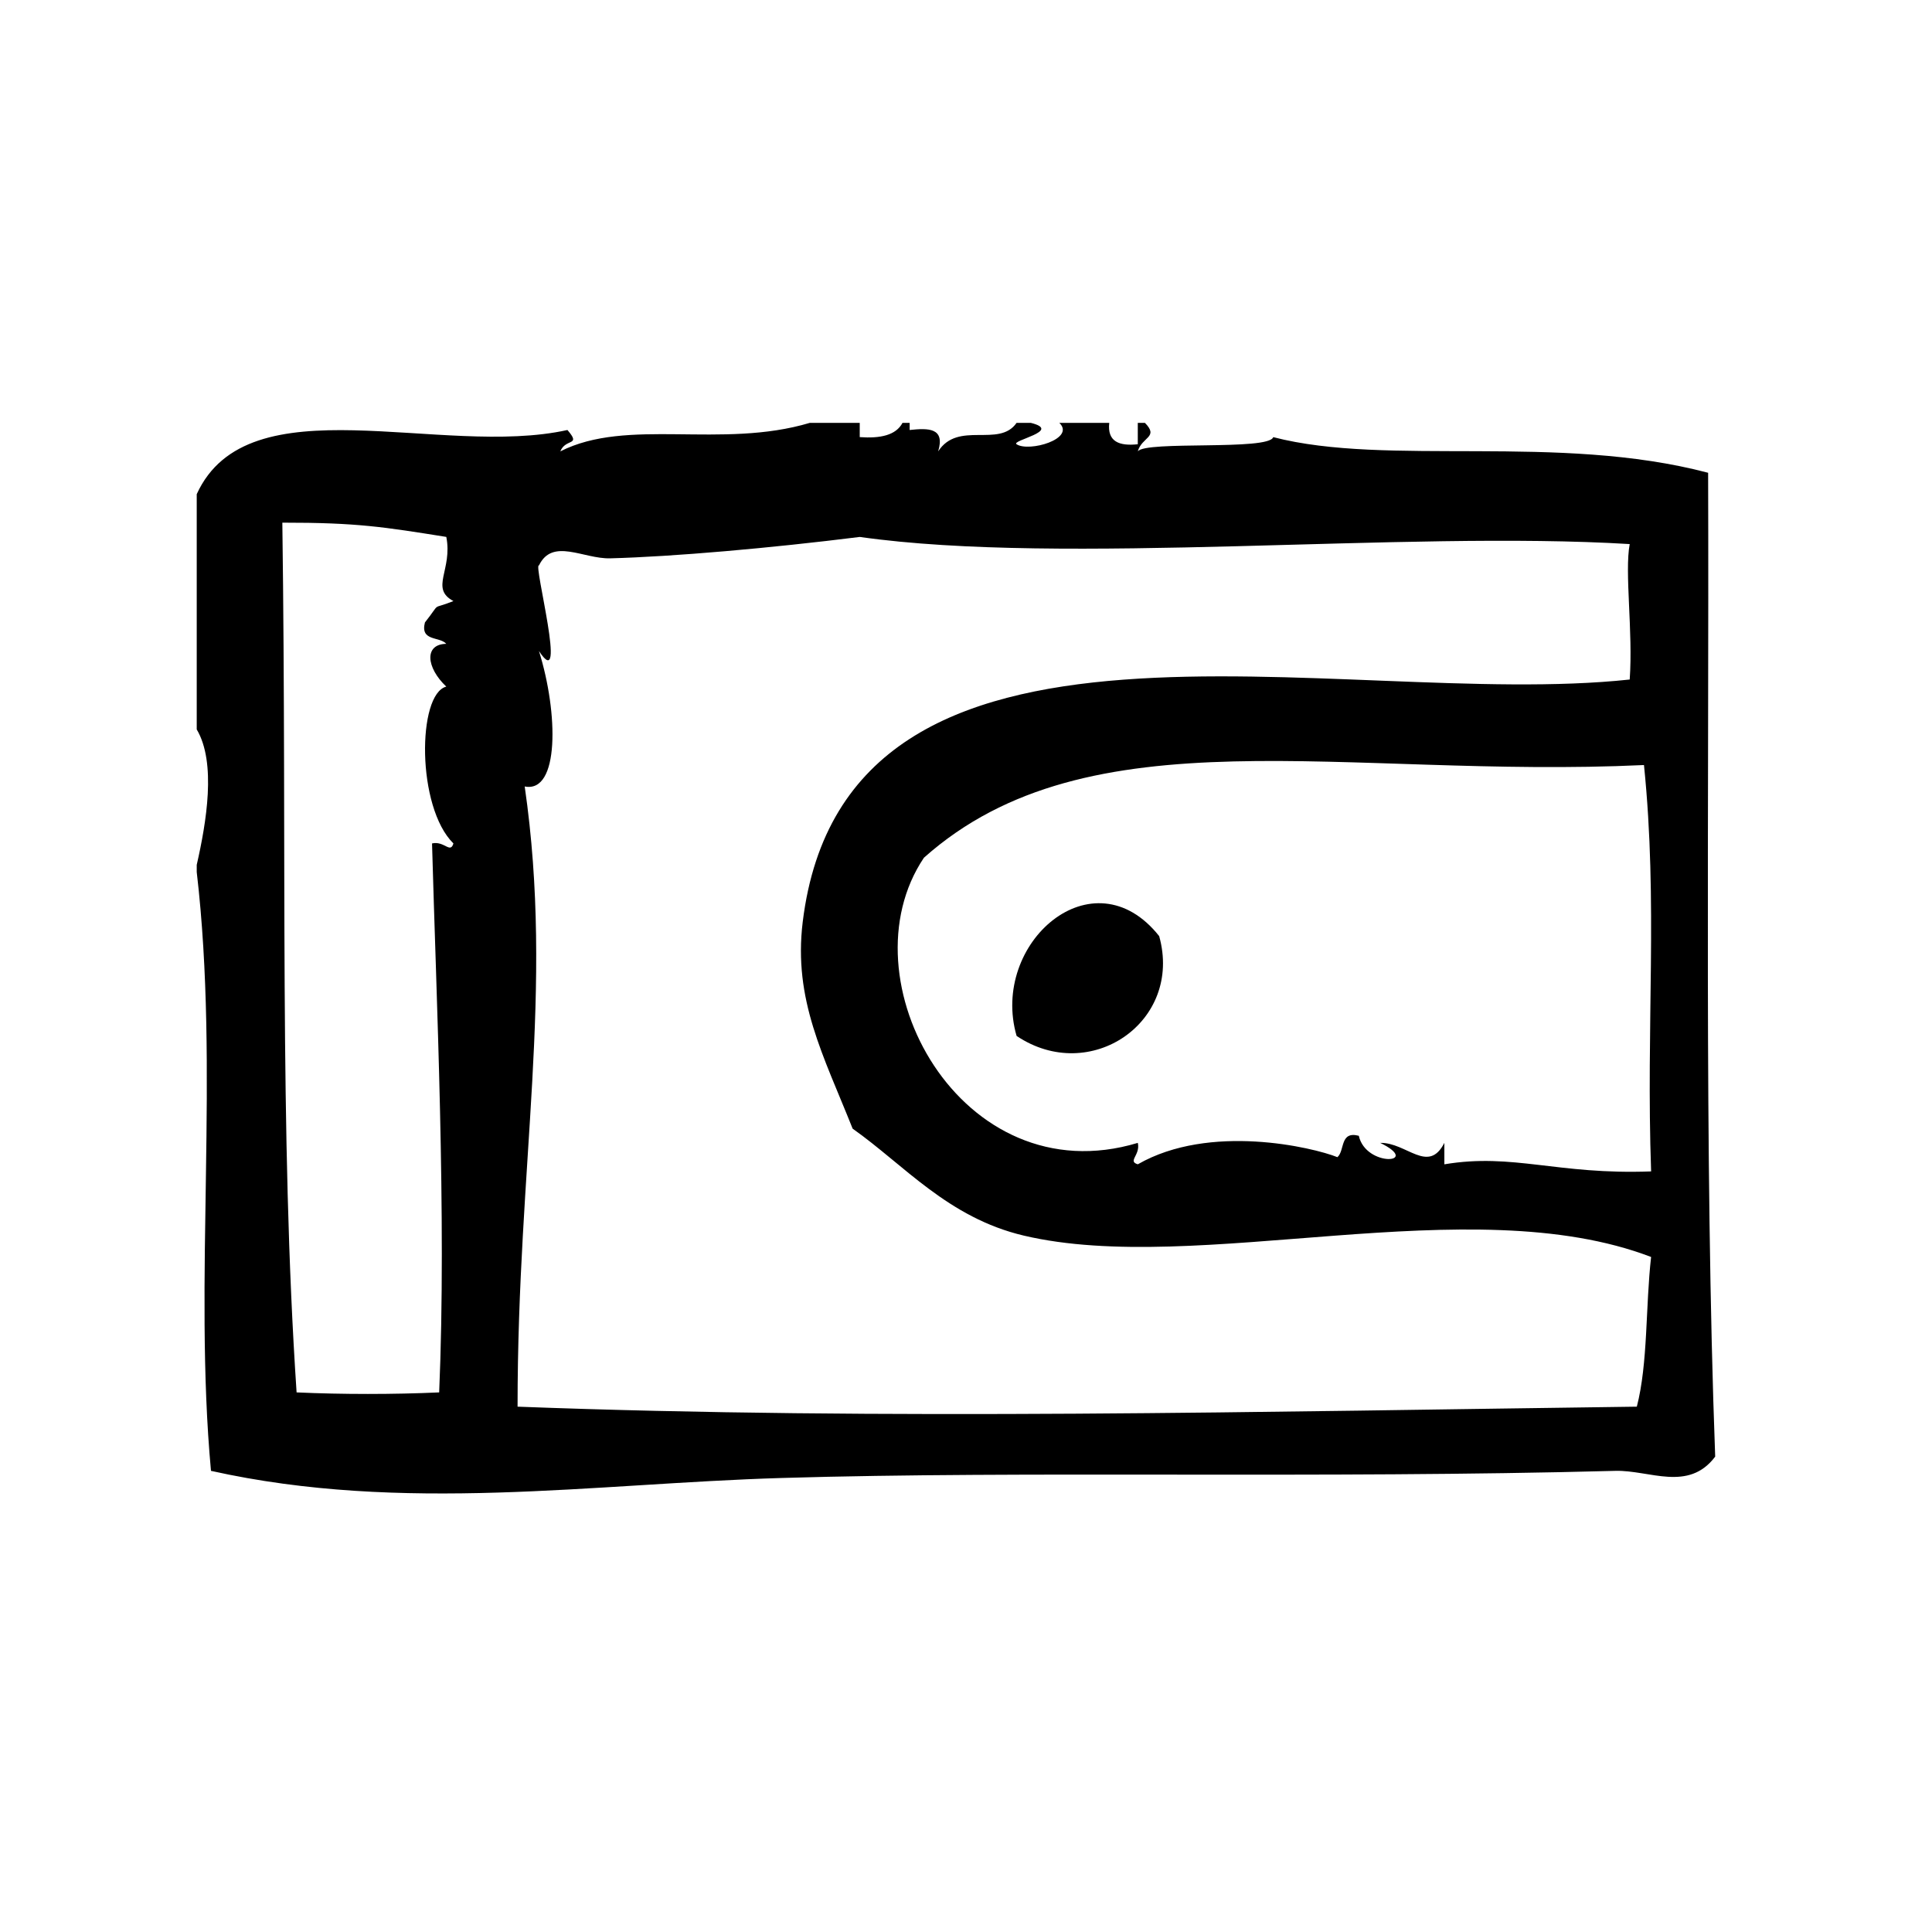 <?xml version="1.0" encoding="UTF-8"?>
<!-- Uploaded to: ICON Repo, www.svgrepo.com, Generator: ICON Repo Mixer Tools -->
<svg fill="#000000" width="800px" height="800px" version="1.1" viewBox="144 144 512 512" xmlns="http://www.w3.org/2000/svg">
 <g fill-rule="evenodd">
  <path d="m413.41 418.53c19.492 13.09 44.113-3.731 37.785-26.449-17.5-22.086-44.895 1.875-37.785 26.449z"/>
  <path d="m596.67 269.29c-39.871-10.508-84.961-1.582-115.25-9.445-1.148 3.644-33.891 0.883-35.895 3.777 1.055-3.848 5.684-3.707 1.891-7.559h-1.891v5.668c-4.945 0.527-8.125-0.691-7.559-5.668h-13.234c4.394 4.258-8.086 7.816-11.328 5.668-1.551-1.031 12.281-3.551 3.769-5.668h-3.769c-4.637 6.707-15.477-0.652-20.781 7.559 1.898-6.305-2.621-6.195-7.559-5.668v-1.891h-1.891c-1.738 3.297-5.902 4.172-11.336 3.777v-3.777h-13.227c-23.449 7.008-48.336-1.48-66.125 7.559 1.418-3.566 5.637-1.316 1.891-5.668-33.512 7.445-84.594-12.902-98.242 17.004v62.348c5.25 8.824 2.543 24.742 0 35.895v1.891c6.148 52.602-0.891 108.1 3.777 158.7 50.926 11.336 101.24 3.387 151.14 1.891 65.25-1.953 142.29 0.211 221.05-1.891 9.047-0.234 19.316 5.676 26.441-3.769-2.949-79.422-1.594-173.05-1.871-260.73zm-334.4 45.332c-5.894 0.086-5.359 6.266 0 11.336-7.699 1.977-7.91 31.953 1.891 41.562-0.828 2.801-2.418-0.746-5.668 0 1.117 40.785 3.883 99.008 1.891 145.48-12.004 0.551-25.781 0.551-37.785 0-4.606-68.848-2.559-140.73-3.777-230.49 19.895-0.023 26.922 1.148 43.453 3.777 1.73 8.746-4.434 13.633 1.891 17.004-6.305 2.519-2.961-0.148-7.559 5.668-1.301 5.086 3.902 3.652 5.664 5.668zm315.51 202.16c-97.637 1.273-199.61 3.684-296.62 0-0.008-64.551 9.73-110.22 1.891-164.36 9.211 1.844 8.941-19.414 3.777-35.895 7.793 11.879-1.59-23.34 0-22.672 3.574-7.406 11.762-1.699 18.895-1.891 16.727-0.441 42.453-2.707 66.125-5.668 54.152 7.691 144.23-1.762 204.04 1.891-1.402 7.504 0.906 23.09 0 35.895-77.004 8.273-207.66-29.59-219.16 64.234-2.527 20.641 5.496 35.367 13.227 54.789 13.602 9.582 25.277 23.609 45.344 28.34 46.199 10.895 118.21-12.73 166.26 5.668-1.488 12.996-0.801 28.164-3.785 39.668zm-51.012-64.23v-5.676c-4.273 8.359-10.004-0.141-16.996 0 11.172 5.441-3.785 6.598-5.676-1.883-5.078-1.309-3.652 3.906-5.668 5.668-6.519-2.606-33.809-9.062-52.898 1.891-2.801-0.828 0.746-2.426 0-5.676-46.777 14.098-78.297-43.445-56.68-75.57 43.809-39.031 111.53-20.836 190.82-24.562 3.746 36.715 0.512 68.754 1.891 107.69-24.945 0.934-36.52-4.926-54.789-1.879z"/>
 </g>
</svg>